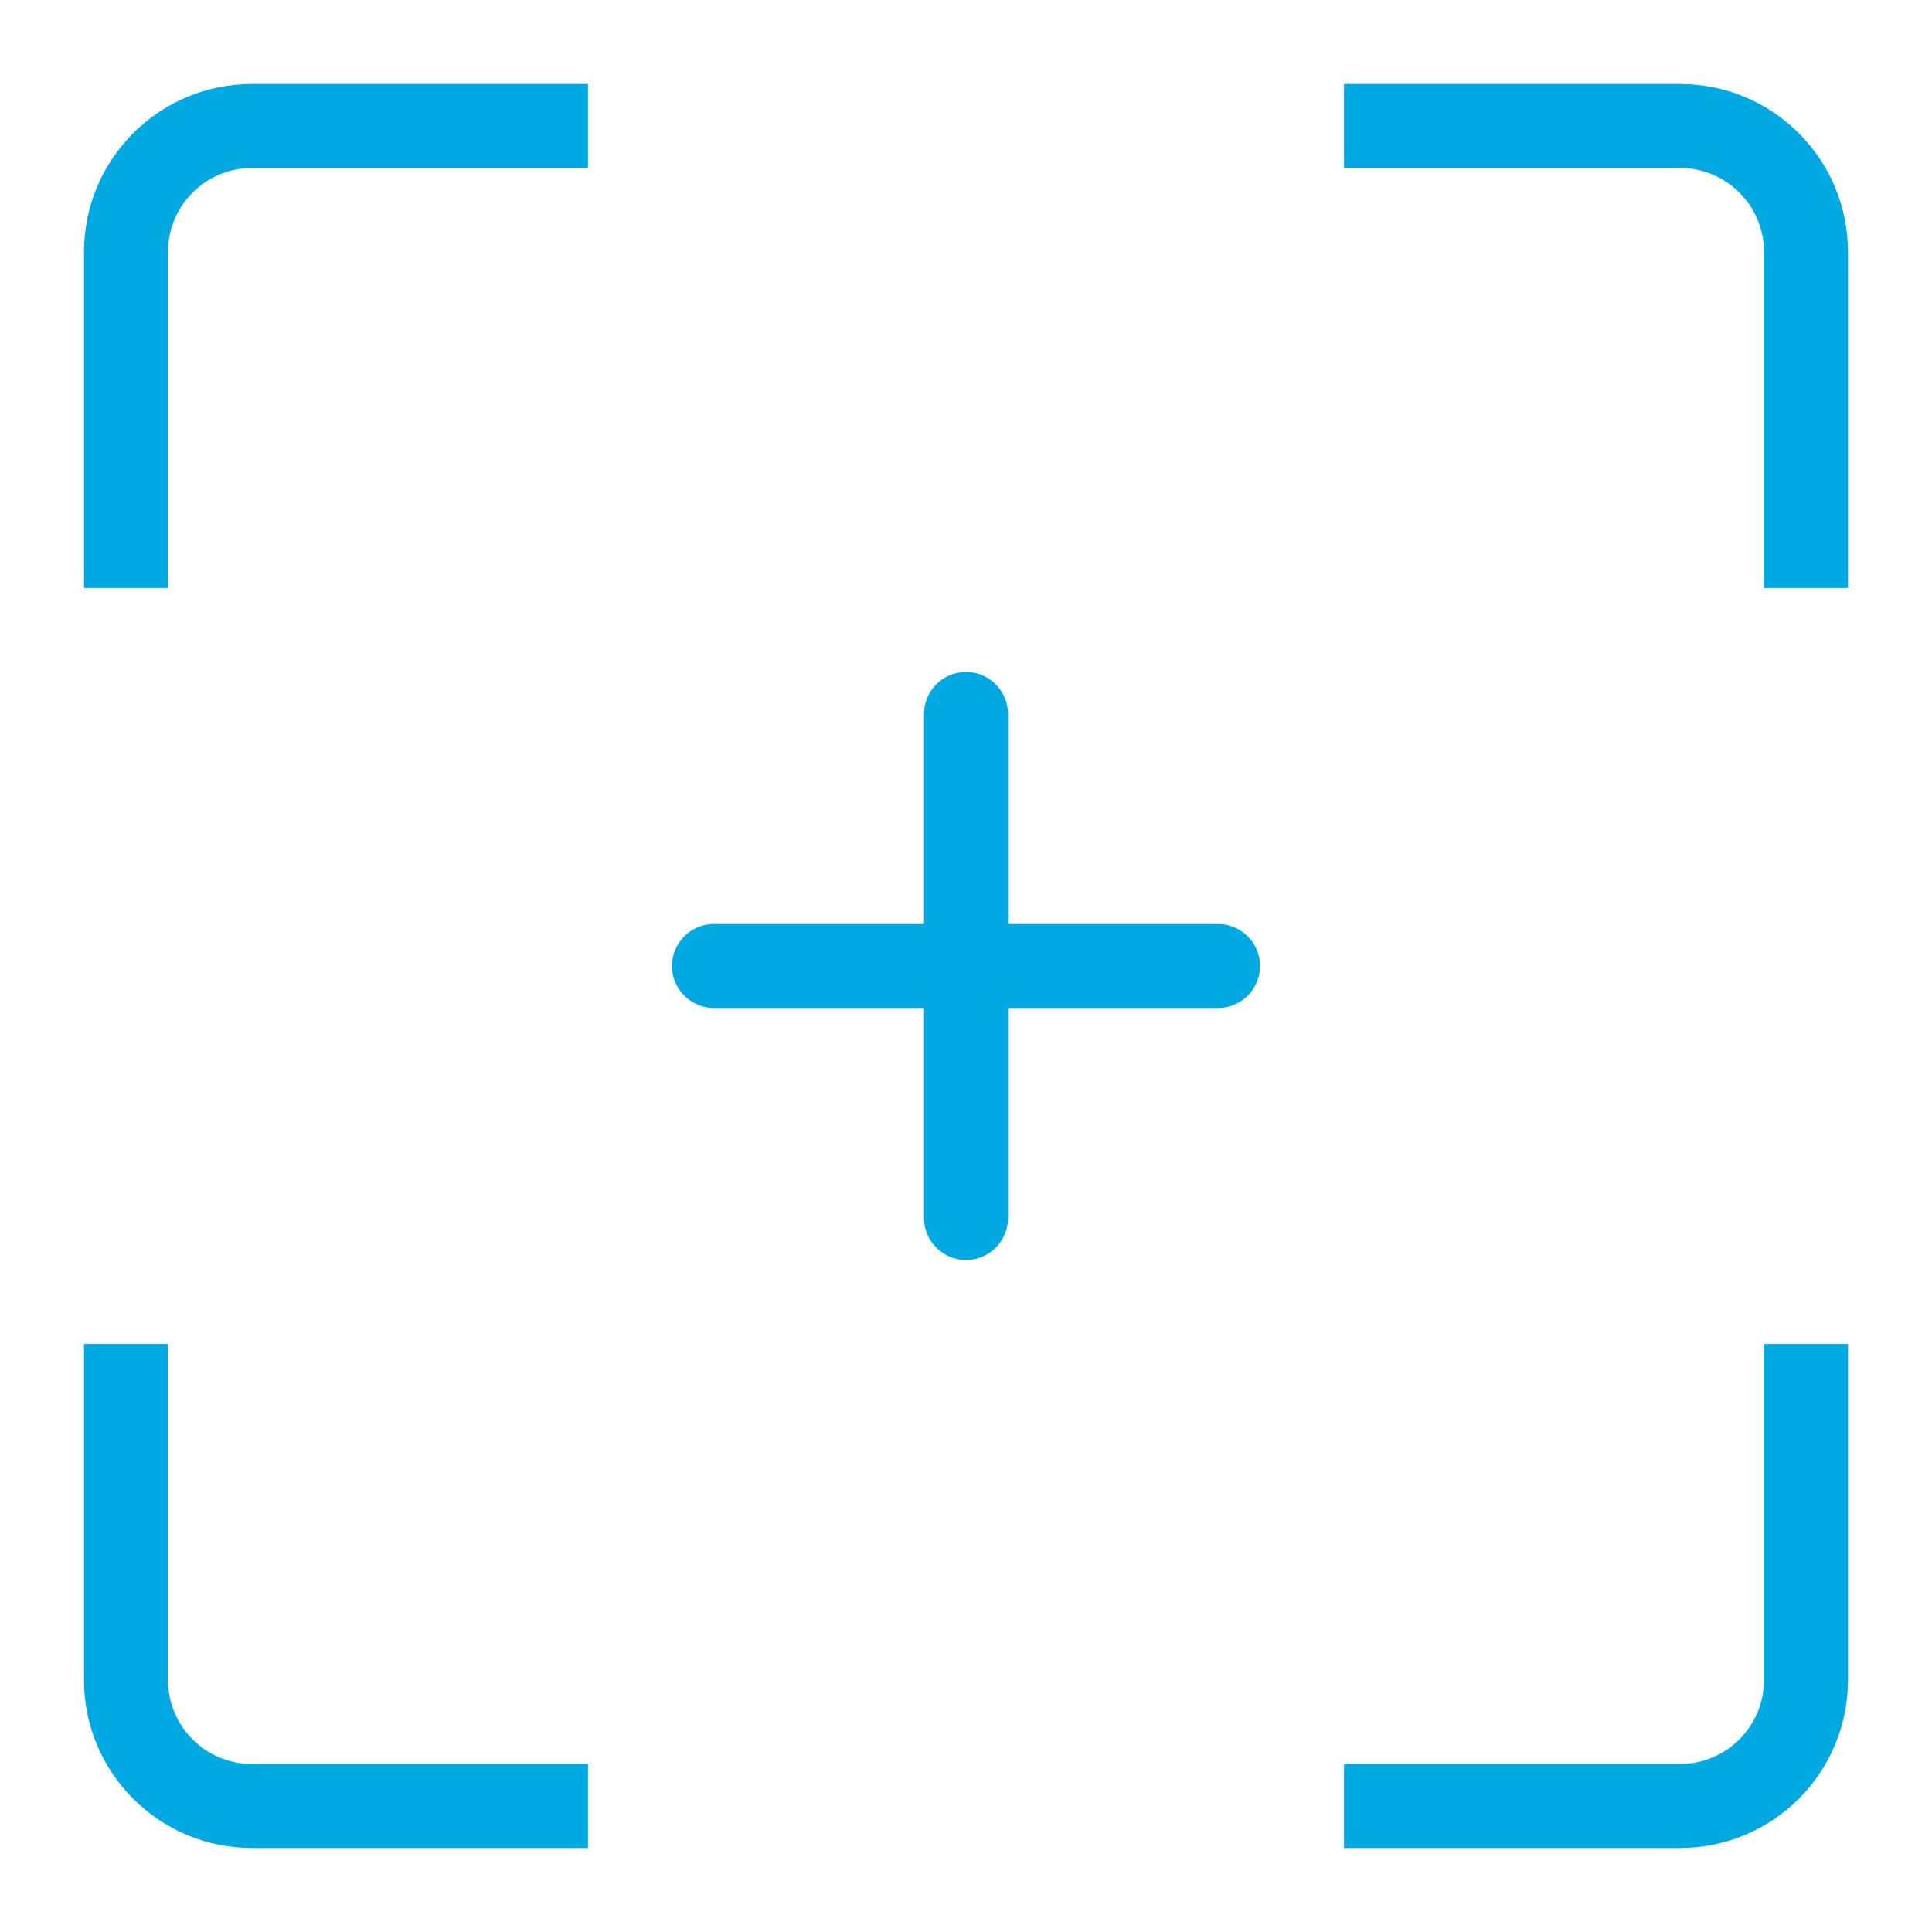 <?xml version="1.0" encoding="UTF-8"?>
<svg width="23px" height="23px" viewBox="0 0 23 23" version="1.1" xmlns="http://www.w3.org/2000/svg" xmlns:xlink="http://www.w3.org/1999/xlink">
    <!-- Generator: Sketch 52.2 (67145) - http://www.bohemiancoding.com/sketch -->
    <title>icon/scan-more-23x23</title>
    <desc>Created with Sketch.</desc>
    <g id="icon/scan-more-23x23" stroke="none" stroke-width="1" fill="none" fill-rule="evenodd">
        <g id="plus-scan" transform="translate(1, 1)">
            <g id="scan" fill="#00A9E2" fill-rule="nonzero">
                <path d="M-1.33226763e-15,15 L1,15 L1,19 C1,19.552 1.448,20 2,20 L6,20 L6,21 L2,21 C0.895,21 2.22044605e-16,20.105 0,19 L0,15 Z M0,6 L0,2 C-1.11022302e-16,0.895 0.895,2.22044605e-16 2,0 L6,0 L6,1 L2,1 C1.448,1 1,1.448 1,2 L1,6 L0,6 Z M20,15 L21,15 L21,19 C21,20.105 20.105,21 19,21 L15,21 L15,20 L19,20 C19.552,20 20,19.552 20,19 L20,15 Z M20,6 L20,2 C20,1.448 19.552,1 19,1 L15,1 L15,0 L19,0 C20.105,-2.22044605e-16 21,0.895 21,2 L21,6 L20,6 Z" id="Combined-Shape"></path>
            </g>
            <g id="Group" transform="translate(7.5, 7.5)" stroke="#00A9E2" stroke-linecap="round">
                <path d="M3,0 L3,6" id="Line-3"></path>
                <path d="M3,-4.4408921e-16 L3,6" id="Line-3" transform="translate(3, 3) rotate(90) translate(-3, -3) "></path>
            </g>
        </g>
    </g>
</svg>